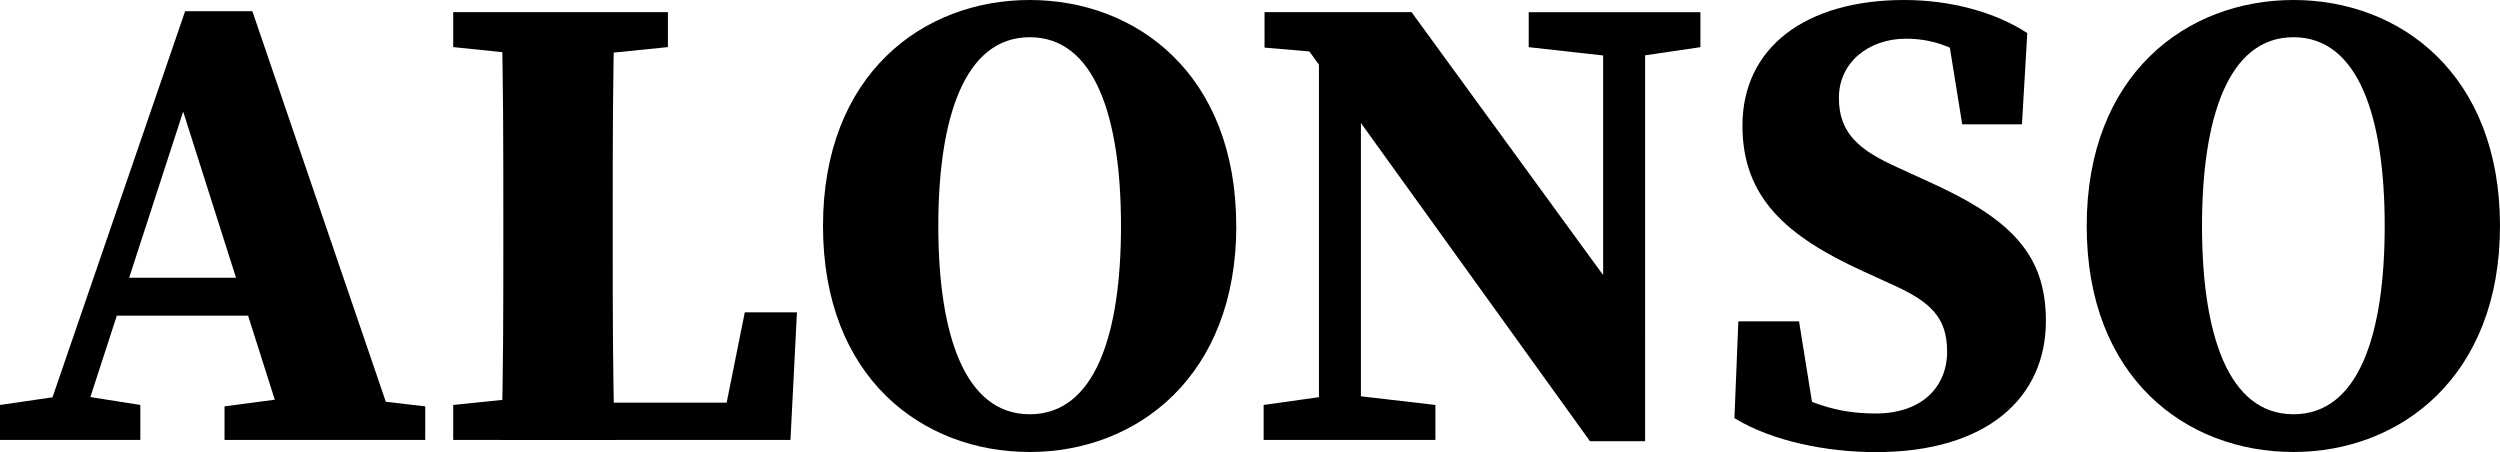 <?xml version="1.0" encoding="UTF-8"?>
<svg id="Layer_2" data-name="Layer 2" xmlns="http://www.w3.org/2000/svg" viewBox="0 0 389.61 70.44">
  <defs>
    <style>
      .cls-1 {
        stroke-width: 0px;
      }
    </style>
  </defs>
  <g id="Layer_1-2" data-name="Layer 1">
    <g>
      <path class="cls-1" d="m0,63.11l10.44-1.52h1.81l9.62,1.52v5.45H0v-5.45ZM28.85,1.75h10.48l22.83,66.81h-17.34L27.49,14.07l3.8-5.12-19.38,59.61h-6.01L28.85,1.75Zm-10.92,41.53h27.4l2.28,5.91h-31.38l1.7-5.91Zm17.06,20.05l11.47-1.52h6.79l13.02,1.52v5.23h-31.28v-5.23Z"/>
      <path class="cls-1" d="m70.63,7.34V1.89h33.46v5.45l-15.02,1.52h-3.71l-14.73-1.52Zm16.33,54.25v6.97h-16.33v-5.45l14.73-1.52h1.6ZM78.14,1.89h17.65c-.3,10.3-.3,20.86-.3,31.46v5.35c0,8.92,0,19.47.3,29.87h-17.65c.3-10.31.3-20.86.3-29.33v-5.88c0-10.51,0-21.06-.3-31.46Zm46.06,46.79l-1.01,19.88h-36.23v-5.81h32.82l-7.7,5.81,3.99-19.88h8.14Z"/>
      <path class="cls-1" d="m192.67,35.22c0,23.39-15.44,35.22-32.19,35.22s-32.22-11.57-32.22-35.22S143.82,0,160.47,0s32.19,11.57,32.19,35.22Zm-32.19,29.34c10.21,0,14.22-12.51,14.22-29.34s-4.01-29.42-14.22-29.42-14.25,12.66-14.25,29.42,4.04,29.34,14.25,29.34Z"/>
      <path class="cls-1" d="m196.93,63.11l10.8-1.52h2.91l13.06,1.52v5.45h-26.77v-5.45Zm5.29-57.63l5.85,2.88-11-.94V1.89h22.91l36.4,49.96v16.91h-8.59L202.23,5.47Zm3.33-3.58l6.54,5.52v61.14h-6.54V1.89Zm32.68,0h26.77v5.45l-10.29,1.52h-2.83l-13.64-1.52V1.89Zm11.61,0h6.54v66.87l-6.54-6.54V1.89Z"/>
      <path class="cls-1" d="m303.44,54.75c0-5.35-2.64-7.78-8.76-10.5l-4.29-1.96c-11.96-5.45-18.84-11.48-18.84-22.71,0-12.18,9.84-19.58,25.22-19.58,7.24,0,14.23,1.91,19.17,5.16l-.83,14.22h-9.31l-2.47-15.32,8.18,2.91v5.07c-5.41-3.92-9.24-6.01-14.47-6.01-5.79,0-10.46,3.67-10.46,9.23s3.21,8.17,9.22,10.87l4.76,2.18c12.96,5.83,18.28,11.43,18.28,21.7,0,11.97-9.17,20.45-26.51,20.45-7.61,0-16.19-1.7-22.03-5.3l.61-15.08h9.46l2.64,16.43-7.84-2.48v-4.87c6.44,3.47,10.62,5.28,17.15,5.28,7.22,0,11.13-4.17,11.13-9.67Z"/>
      <path class="cls-1" d="m389.61,35.22c0,23.39-15.44,35.22-32.19,35.22s-32.22-11.57-32.22-35.22S340.77,0,357.42,0s32.19,11.57,32.19,35.22Zm-32.19,29.34c10.21,0,14.22-12.51,14.22-29.34s-4.01-29.42-14.22-29.42-14.25,12.66-14.25,29.42,4.04,29.34,14.25,29.34Z"/>
    </g>
  </g>
</svg>
